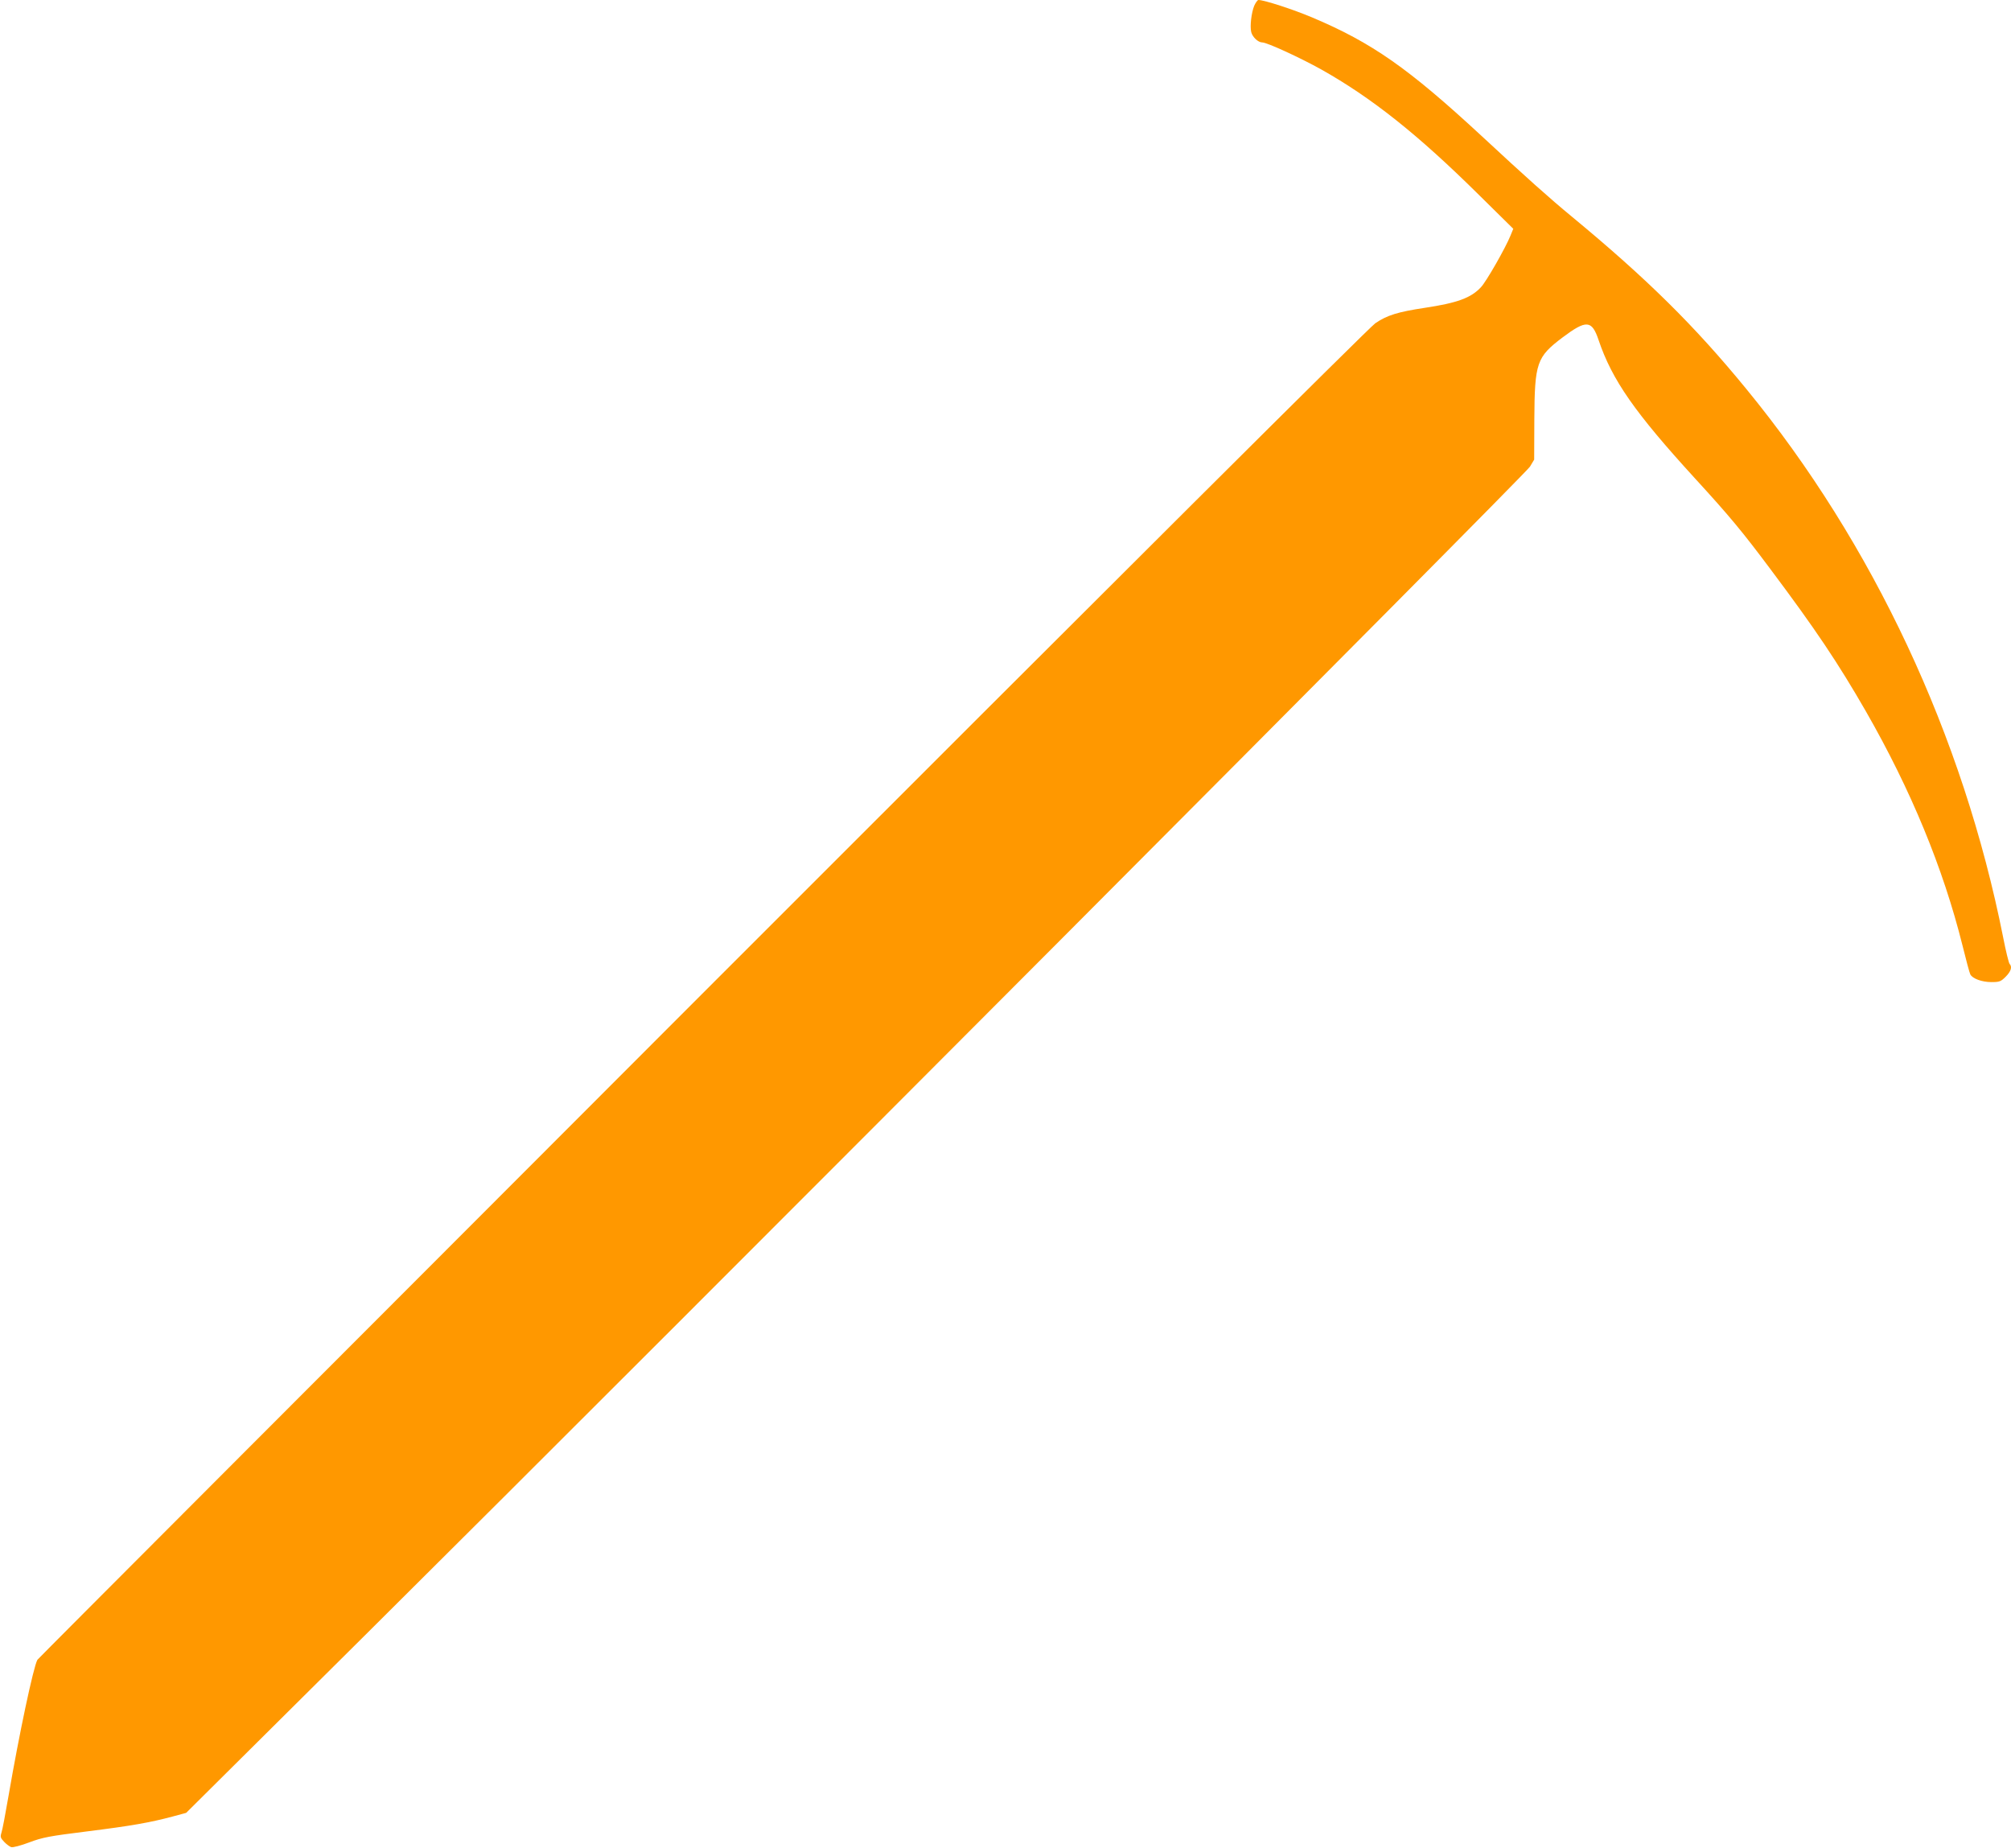 <?xml version="1.0" standalone="no"?>
<!DOCTYPE svg PUBLIC "-//W3C//DTD SVG 20010904//EN"
 "http://www.w3.org/TR/2001/REC-SVG-20010904/DTD/svg10.dtd">
<svg version="1.0" xmlns="http://www.w3.org/2000/svg"
 width="1280pt" height="1176pt" viewBox="0 0 1280 1176"
 preserveAspectRatio="xMidYMid meet">
<g transform="translate(0,1176) scale(0.1,-0.1)"
fill="#ff9800" stroke="none">
<path d="M7983 11723 c-18 -44 -28 -130 -19 -167 8 -32 44 -66 70 -66 30 0
237 -95 374 -171 321 -180 617 -415 1005 -799 l219 -216 -18 -44 c-30 -75
-154 -293 -188 -328 -63 -68 -151 -100 -357 -131 -172 -26 -240 -47 -315 -98
-37 -25 -1655 -1637 -4284 -4267 -2323 -2325 -4228 -4232 -4232 -4239 -26 -47
-117 -478 -183 -862 -20 -116 -40 -223 -46 -239 -8 -26 -6 -33 18 -58 14 -15
35 -30 44 -33 10 -4 62 10 115 30 85 32 127 40 368 70 280 35 400 56 546 95
l85 23 1134 1126 c1974 1960 7391 7393 7419 7441 l27 45 1 255 c2 362 15 398
179 522 152 114 187 112 230 -16 86 -255 231 -462 614 -881 220 -240 302 -339
482 -580 284 -379 429 -595 606 -903 286 -499 491 -996 614 -1488 23 -93 45
-176 50 -185 14 -27 74 -49 134 -49 51 0 60 3 91 34 34 34 43 63 25 82 -5 5
-24 81 -41 169 -255 1283 -827 2505 -1635 3490 -330 403 -633 702 -1111 1097
-136 112 -291 250 -575 514 -466 431 -696 592 -1077 753 -121 51 -305 111
-342 111 -6 0 -18 -17 -27 -37z"/>
</g>
</svg>

